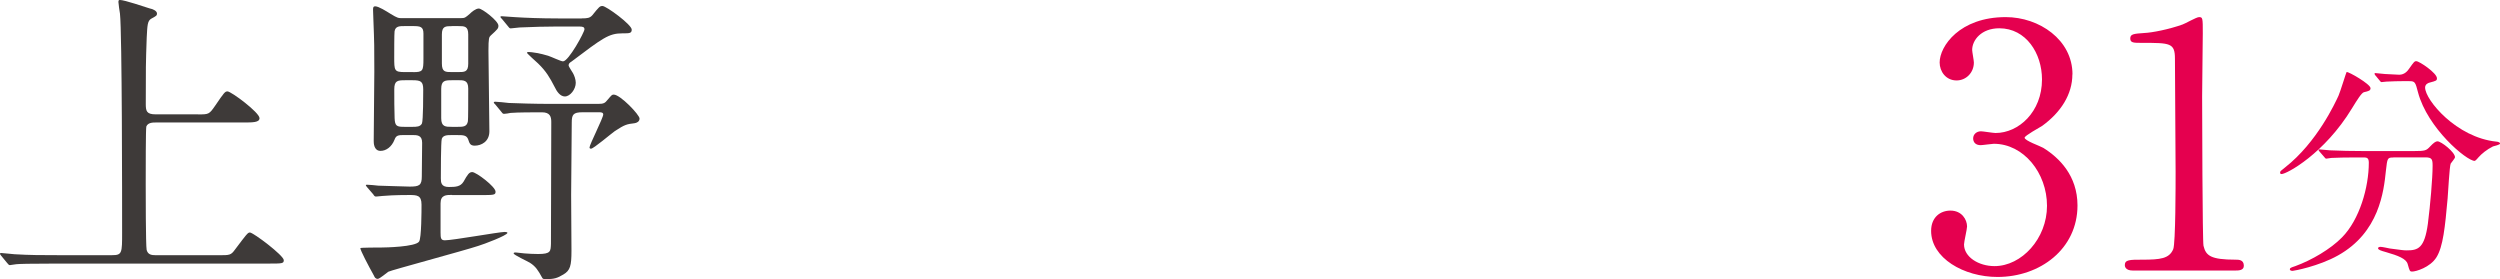 <?xml version="1.0" encoding="UTF-8"?><svg id="_レイヤー_2" xmlns="http://www.w3.org/2000/svg" viewBox="0 0 454.31 50.73"><defs><style>.cls-1{fill:#e5004f;}.cls-2{fill:#3e3a39;}</style></defs><g id="moji"><path class="cls-2" d="m35.98,20.79c1.98,0,2.03,0,3.16-1.64,1.58-2.32,1.75-2.54,2.2-2.54.68,0,5.82,3.84,5.82,4.86,0,.79-1.19.79-3.05.79h-15.82c-.51,0-1.41,0-1.7.73-.11.4-.11,7.96-.11,10.45,0,1.3,0,11.18.17,11.98.23.85.85.96,1.7.96h11.41c1.98,0,2.2,0,2.94-1.02,2.09-2.77,2.32-3.11,2.71-3.11.62,0,6.16,4.18,6.16,5.03,0,.62-.28.62-2.88.62H10.11c-4.91,0-6.55.06-7.12.11-.17,0-1.02.17-1.19.17-.23,0-.28-.17-.51-.4l-1.07-1.3c-.11-.17-.23-.28-.23-.34,0-.11.06-.17.17-.17.39,0,2.15.23,2.48.23,2.77.17,5.08.17,7.74.17h10c1.81,0,1.81-.4,1.81-4.12,0-5.59,0-36.15-.39-39.77-.06-.34-.28-1.81-.28-2.09,0-.17,0-.4.23-.4.9,0,4.63,1.3,5.42,1.53.51.11,1.36.4,1.36.96,0,.34-.17.45-1.02.9-.73.4-.73,1.24-.85,3.45-.17,4.63-.17,5.59-.17,12.03,0,1.3.11,1.92,1.81,1.92h7.68Z"/><path class="cls-2" d="m82.15,35.42c-1.07,0-2.09,0-2.09,1.53v5.31c0,1.02.06,1.41.79,1.41,1.41,0,9.88-1.52,10.85-1.52.11,0,.51,0,.51.17,0,.45-4.35,2.09-5.31,2.37-2.54.85-15.82,4.41-16.33,4.69-.28.17-1.58,1.3-1.92,1.3-.4,0-.57-.28-.68-.56-1.07-1.92-2.49-4.63-2.49-5.03,0-.11,3.39-.11,3.84-.11.68,0,6.16-.11,6.83-1.07.45-.56.45-5.76.45-6.72,0-1.75-.85-1.75-2.32-1.75-2.43,0-4.24.11-4.75.17-.17,0-1.02.11-1.19.11-.23,0-.34-.11-.51-.4l-1.07-1.24c-.22-.28-.28-.34-.28-.4,0-.11.11-.11.23-.11.28,0,1.69.11,2.03.17.68,0,4.69.17,5.71.17,1.75,0,2.2-.23,2.2-1.86,0-.4.06-5.88.06-6.1,0-1.41-.9-1.41-1.86-1.41h-1.41c-1.07,0-1.47.06-1.75.85-.51,1.3-1.52,2.03-2.54,2.03-1.24,0-1.24-1.47-1.24-1.81,0-1.81.11-10.62.11-12.6,0-4.58,0-5.08-.17-9.43,0-.23-.06-1.47-.06-1.75,0-.4,0-.68.4-.68.62,0,2.03.9,2.77,1.36,1.3.79,1.41.79,2.2.79h10.51c.85,0,.9-.11,1.7-.79.34-.34,1.07-.96,1.64-.96.62,0,3.56,2.26,3.56,3.11,0,.51-.11.62-1.41,1.81-.28.28-.4.4-.4,2.77,0,2.09.17,12.31.17,14.63,0,1.86-1.47,2.6-2.66,2.6-.85,0-.96-.45-1.19-1.13-.28-.79-.96-.79-1.92-.79h-1.24c-.57,0-1.41,0-1.64.68-.17.51-.17,6.33-.17,7.17,0,.79.06,1.58,1.47,1.58,1.24,0,2.09-.06,2.65-.96.73-1.3,1.02-1.75,1.58-1.75.73,0,4.24,2.66,4.24,3.56,0,.62-.28.62-2.94.62h-4.97Zm-7.06-22.31c1.75,0,1.86-.23,1.86-2.43v-4.58c0-1.24-.56-1.36-1.86-1.36h-1.53c-.96,0-1.7,0-1.86.96-.06.45-.06,3.9-.06,4.69,0,2.43,0,2.71,1.92,2.71h1.53Zm-.11,9.94c.68,0,1.41,0,1.7-.62.23-.56.23-5.37.23-6.16,0-1.47-.45-1.69-1.92-1.69h-1.36c-1.36,0-1.98.06-1.98,1.64s0,3.84.06,5.25c.06,1.47.4,1.58,1.81,1.58h1.47Zm7.12-8.47c-1.24,0-1.92.06-1.92,1.58v5.31c0,1.58.79,1.58,1.92,1.58h1.07c.96,0,1.69,0,1.86-1.02.06-.28.06-3.95.06-5.93,0-1.53-.79-1.53-1.92-1.53h-1.07Zm.06-9.83c-1.19,0-1.86,0-1.86,1.52v5.25c0,1.58.62,1.58,1.86,1.58h1.07c1.19,0,1.86,0,1.86-1.53v-5.31c0-1.52-.68-1.52-1.86-1.52h-1.07Zm23.72,15.65c-1.75,0-1.98.45-1.98,1.92,0,1.86-.11,11.02-.11,13.1,0,.62.06,8.53.06,10.17,0,2.71-.23,3.56-1.47,4.29-1.13.68-1.69.85-3.28.85-.4,0-.51-.11-.62-.34-.68-1.24-1.13-1.98-2.2-2.65-.45-.28-2.94-1.41-2.94-1.69,0-.17.22-.17.39-.17.23,0,1.36.17,1.58.17.79.06,1.69.11,2.49.11,2.32,0,2.26-.51,2.32-1.86,0-1.3.06-19.43.06-22.14,0-.96-.23-1.75-1.69-1.75-1.64,0-4.29,0-5.71.11-.17.06-1.02.17-1.19.17-.23,0-.34-.17-.51-.4l-1.07-1.3c-.23-.23-.28-.28-.28-.34,0-.11.11-.17.22-.17.34,0,2.09.17,2.49.23,1.64.06,4.52.17,7.74.17h8.53c1.02,0,1.24-.17,1.69-.73.73-.85.79-.96,1.13-.96,1.19,0,4.69,3.67,4.69,4.35,0,.56-.51.79-.9.85-1.41.17-1.75.23-3.56,1.41-.73.51-3.9,3.22-4.35,3.22-.23,0-.28-.11-.28-.23,0-.51,2.49-5.37,2.49-5.99,0-.4-.45-.4-.79-.4h-2.94Zm-.17-17.06c1.02,0,1.47-.06,1.92-.56,1.24-1.53,1.36-1.69,1.86-1.69.68,0,5.31,3.39,5.31,4.29,0,.68-.4.68-1.7.68-2.48,0-3.56.85-9.26,5.14-.28.17-.51.34-.51.68,0,.23.68,1.19.79,1.41.23.4.51,1.13.51,1.75,0,1.19-1.02,2.49-1.98,2.49-.85,0-1.47-.9-1.87-1.75-.85-1.64-1.52-2.82-2.99-4.24-.34-.28-2.03-1.86-2.03-1.92,0-.17.23-.17.34-.17.45,0,2.09.23,3.5.68.56.17,2.32,1.02,2.71,1.02,1.02,0,3.9-5.31,3.9-5.82,0-.45-.34-.51-1.02-.51h-4.07c-1.58,0-4.41.06-6.67.17-.17,0-1.53.17-1.64.17-.22,0-.34-.17-.51-.4l-1.07-1.3c-.23-.23-.28-.28-.28-.4s.11-.11.23-.11c.34,0,2.09.17,2.49.17,1.64.11,4.58.23,7.74.23h4.29Z"/><path class="cls-1" d="m376.6,13.51c0,3.63-2.09,6.9-5.48,9.36-.49.31-3.2,1.79-3.2,2.15,0,.55,2.89,1.54,3.39,1.85,2.89,1.79,6.22,5.05,6.22,10.47,0,7.88-6.77,12.99-14.53,12.99-6.16,0-12.07-3.45-12.07-8.37,0-2.52,1.72-3.69,3.51-3.69,2.09,0,3.02,1.66,3.02,2.89,0,.49-.55,2.77-.55,3.26,0,2.28,2.65,3.94,5.54,3.94,4.92,0,9.54-4.99,9.54-10.96s-4.25-11.27-9.67-11.27c-.31,0-2.03.25-2.4.25-.92,0-1.35-.55-1.35-1.23,0-.74.62-1.29,1.42-1.29.37,0,2.22.31,2.65.31,4.19,0,8.44-3.82,8.44-9.73,0-4.74-2.89-9.3-7.76-9.3-3.26,0-4.93,2.15-4.93,3.94,0,.31.31,1.91.31,2.28,0,1.85-1.42,3.26-3.14,3.26-1.97,0-3.08-1.66-3.08-3.26,0-2.96,3.63-8.25,12.01-8.25,6.09,0,12.13,4.12,12.13,10.41Z"/><path class="cls-1" d="m387.55,49.16c-1.35,0-1.42-.8-1.42-.98,0-.99.92-.99,3.14-.99,3.32,0,4.93-.18,5.66-1.91.43-1.05.43-11.88.43-14.04,0-2.96-.12-17.3-.12-20.56,0-2.89-.86-2.89-6.03-2.89-1.48,0-2.09,0-2.09-.8s.62-.86,2.52-.99c1.48-.06,4.56-.68,6.96-1.54.43-.12,2.53-1.35,3.02-1.35.68,0,.68.18.68,2.96,0,1.66-.12,9.6-.12,11.45,0,2.83.06,26.47.25,27.15.43,1.79,1.29,2.52,5.85,2.52.55,0,1.48,0,1.48,1.11,0,.86-.99.86-1.54.86h-18.66Z"/><path class="cls-1" d="m430.78,16.03c0,.43-.3.52-1.21.73-.43.13-1.21,1.38-2.16,2.93-5,8.23-11.85,11.94-12.8,11.94-.17,0-.26-.09-.26-.26,0-.26.09-.3.91-.95,5.82-4.57,9.1-11.73,9.7-13.02.3-.65,1.42-4.31,1.47-4.31.3-.13,4.35,2.2,4.35,2.93Zm4.18,12.59c-1.12,0-1.12.09-1.38,2.37-.39,3.79-1.21,11.25-8.71,15.43-3.53,1.98-8.02,2.8-8.23,2.8-.13,0-.52,0-.52-.3,0-.22.21-.3.99-.56,2.97-1.08,6.42-3.1,8.49-5.22,3.19-3.23,4.87-9.1,4.87-13.58,0-.95-.43-.95-1.08-.95h-1.29c-1.59,0-3.66.04-4.44.09-.17.04-.78.13-.9.13-.17,0-.26-.13-.39-.3l-.86-.99c-.13-.17-.17-.22-.17-.26,0-.09.04-.13.17-.13.3,0,1.59.17,1.9.17,2.11.09,3.88.13,5.91.13h9.44c1.94,0,2.16-.09,2.84-.82.65-.69,1.03-.95,1.34-.95.69,0,3.19,1.98,3.19,2.89,0,.22-.69.99-.78,1.16-.22.43-.47,5.35-.56,6.34-.47,5.22-.82,8.75-2.03,10.69-1.16,1.85-3.75,2.59-4.4,2.59-.47,0-.47-.13-.82-1.34-.26-.99-1.72-1.55-3.97-2.2-.95-.26-1.42-.43-1.42-.69s.39-.26.47-.26c.3,0,1.46.26,1.68.3,2.28.3,2.54.34,3.06.34,2.07,0,3.23-.39,3.84-4.83.43-3.32.86-8.32.86-10.52,0-1.16-.09-1.55-1.29-1.55h-5.82Zm2.15-13.88c-1.08,0-2.54.04-3.45.09-.13,0-.73.09-.86.09s-.17-.04-.34-.26l-.82-.99c-.09-.09-.13-.22-.13-.3,0-.04.04-.09.13-.09.26,0,1.51.17,1.77.17.47.04,2.29.13,2.59.13.99,0,1.55-.73,1.81-1.12.86-1.21.95-1.34,1.29-1.34.56,0,3.75,2.16,3.75,3.1,0,.43-.13.47-1.29.78-.22.04-.86.26-.86.91,0,2.24,5.69,9.1,12.97,9.83.13,0,.65.09.65.35,0,.22-1.12.47-1.29.52-1.12.56-2.07,1.34-2.63,1.98-.09.13-.56.65-.69.65-1.47,0-8.58-5.95-10.3-12.46-.47-1.85-.56-2.03-1.55-2.03h-.73Z"/></g></svg>
